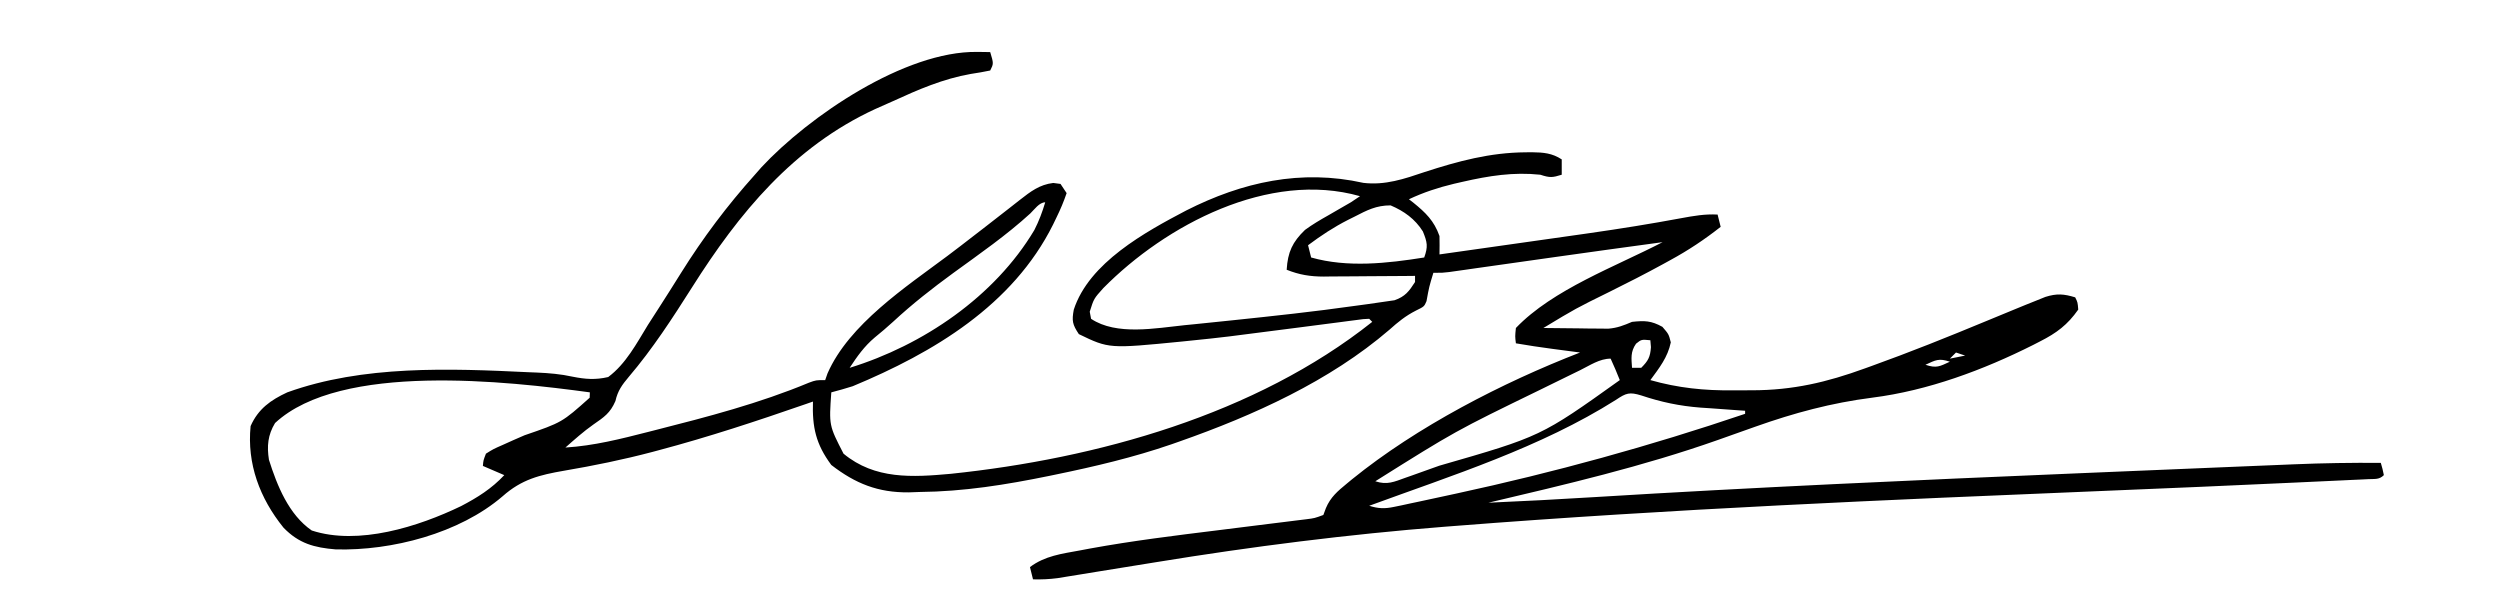 <svg width="173" height="42" viewBox="0 0 173 42" fill="none" xmlns="http://www.w3.org/2000/svg">
<path d="M67.624 3.593C67.793 3.595 67.962 3.597 68.137 3.598C68.264 3.601 68.392 3.603 68.523 3.606C68.761 4.401 68.761 4.401 68.523 4.879C68.077 4.973 67.626 5.049 67.175 5.117C65.261 5.455 63.557 6.191 61.798 6.998C61.388 7.187 60.974 7.368 60.56 7.548C54.905 10.156 51.139 14.742 47.888 19.887C46.528 22.029 45.16 24.143 43.513 26.077C43.051 26.627 42.746 27.04 42.589 27.748C42.229 28.585 41.8 28.866 41.066 29.374C40.377 29.858 39.759 30.414 39.126 30.97C41.102 30.847 42.966 30.372 44.876 29.883C45.044 29.84 45.212 29.797 45.385 29.753C48.968 28.844 52.557 27.909 55.976 26.483C56.468 26.303 56.468 26.303 57.103 26.303C57.183 26.073 57.183 26.073 57.265 25.839C58.75 22.444 62.698 19.85 65.562 17.711C66.184 17.245 66.799 16.77 67.413 16.293C67.738 16.043 67.738 16.043 68.07 15.787C68.543 15.421 69.015 15.054 69.486 14.685C69.672 14.54 69.672 14.54 69.862 14.392C70.099 14.207 70.336 14.021 70.572 13.835C71.319 13.253 71.936 12.774 72.885 12.661C73.051 12.683 73.217 12.705 73.388 12.727C73.527 12.937 73.667 13.147 73.811 13.364C73.606 13.96 73.386 14.485 73.11 15.047C72.993 15.289 72.993 15.289 72.874 15.536C70.09 21.127 64.591 24.405 59.006 26.727C58.515 26.884 58.024 27.02 57.526 27.151C57.365 29.44 57.365 29.44 58.372 31.394C60.541 33.19 63.139 33.029 65.791 32.788C75.912 31.73 86.881 28.694 94.96 22.273C94.89 22.203 94.82 22.133 94.748 22.061C94.344 22.077 94.344 22.077 93.859 22.146C93.67 22.171 93.48 22.195 93.285 22.22C93.077 22.247 92.87 22.275 92.656 22.303C92.333 22.345 92.333 22.345 92.004 22.387C91.31 22.476 90.617 22.566 89.924 22.657C84.719 23.334 84.719 23.334 82.277 23.584C82.113 23.601 81.949 23.618 81.78 23.635C76.745 24.131 76.745 24.131 74.656 23.121C74.21 22.45 74.163 22.204 74.306 21.428C75.357 18.183 79.249 16.055 82.09 14.563C85.969 12.598 90.033 11.691 94.351 12.655C95.85 12.833 97.181 12.38 98.581 11.905C100.903 11.151 103.107 10.558 105.561 10.54C105.79 10.538 105.79 10.538 106.024 10.536C106.808 10.547 107.407 10.596 108.072 11.03C108.072 11.38 108.072 11.73 108.072 12.091C107.435 12.289 107.254 12.312 106.592 12.091C104.727 11.893 103.024 12.167 101.212 12.581C101.014 12.627 100.816 12.672 100.613 12.718C99.517 12.982 98.518 13.308 97.498 13.788C97.647 13.903 97.647 13.903 97.799 14.021C98.648 14.709 99.239 15.274 99.612 16.333C99.621 16.757 99.622 17.182 99.612 17.606C101.266 17.373 102.919 17.138 104.572 16.903C105.34 16.794 106.109 16.685 106.877 16.576C107.767 16.451 108.657 16.325 109.547 16.197C109.692 16.177 109.838 16.156 109.988 16.134C112.11 15.83 114.225 15.492 116.333 15.099C117.185 14.942 117.987 14.799 118.858 14.848C118.928 15.128 118.998 15.408 119.07 15.697C117.956 16.575 116.825 17.327 115.58 18.004C115.416 18.094 115.251 18.185 115.082 18.278C113.867 18.942 112.637 19.572 111.396 20.185C109.044 21.343 109.044 21.343 106.803 22.697C107.627 22.709 108.451 22.717 109.275 22.723C109.625 22.729 109.625 22.729 109.982 22.734C110.32 22.736 110.32 22.736 110.665 22.738C110.976 22.742 110.976 22.742 111.293 22.745C111.919 22.694 112.363 22.519 112.936 22.273C113.808 22.179 114.266 22.189 115.038 22.617C115.474 23.121 115.474 23.121 115.62 23.691C115.405 24.731 114.823 25.458 114.205 26.303C116.122 26.848 117.941 27.035 119.926 27.011C120.366 27.006 120.806 27.006 121.247 27.008C124.069 27.003 126.405 26.457 129.049 25.494C129.259 25.419 129.259 25.419 129.472 25.342C132.165 24.374 134.817 23.31 137.46 22.213C138.097 21.948 138.735 21.686 139.373 21.424C139.756 21.267 139.756 21.267 140.148 21.106C140.392 21.008 140.636 20.911 140.887 20.81C141.211 20.679 141.211 20.679 141.542 20.546C142.331 20.298 142.82 20.338 143.603 20.576C143.775 20.92 143.775 20.92 143.814 21.424C143.073 22.482 142.311 23.047 141.171 23.625C141.015 23.705 140.859 23.785 140.699 23.868C137.238 25.607 133.413 27.03 129.558 27.519C126.725 27.882 124.158 28.573 121.475 29.524C121.217 29.616 121.217 29.616 120.952 29.71C120.604 29.834 120.255 29.958 119.906 30.081C119.735 30.142 119.563 30.203 119.386 30.266C119.215 30.327 119.044 30.388 118.868 30.45C113.69 32.279 108.334 33.528 102.996 34.788C105.429 34.683 107.86 34.553 110.29 34.403C121.416 33.719 132.55 33.224 143.687 32.757C144.696 32.715 145.706 32.672 146.715 32.63C148.847 32.54 150.98 32.451 153.112 32.363C153.834 32.333 154.555 32.303 155.276 32.273C156.12 32.238 156.963 32.203 157.806 32.169C158.112 32.156 158.417 32.144 158.722 32.131C160.734 32.046 162.739 32.016 164.752 32.03C164.871 32.441 164.871 32.441 164.963 32.879C164.643 33.2 164.349 33.135 163.901 33.157C163.714 33.166 163.526 33.175 163.333 33.185C163.122 33.194 162.911 33.204 162.694 33.213C162.467 33.224 162.24 33.235 162.006 33.246C161.216 33.284 160.426 33.32 159.636 33.356C159.353 33.369 159.069 33.383 158.785 33.396C154.402 33.602 150.018 33.787 145.634 33.968C130.652 34.585 115.673 35.218 100.723 36.392C100.466 36.412 100.209 36.432 99.945 36.452C93.263 36.979 86.651 37.818 80.037 38.897C78.72 39.112 77.404 39.324 76.087 39.535C75.634 39.608 75.181 39.682 74.729 39.757C74.32 39.823 74.32 39.823 73.903 39.89C73.665 39.929 73.427 39.968 73.181 40.008C72.606 40.083 72.063 40.107 71.484 40.091C71.414 39.811 71.344 39.531 71.273 39.242C72.306 38.463 73.475 38.321 74.717 38.092C74.957 38.047 75.198 38.002 75.445 37.955C78.364 37.424 81.305 37.06 84.248 36.698C85.428 36.553 86.608 36.404 87.788 36.255C88.196 36.204 88.604 36.154 89.011 36.104C89.256 36.073 89.501 36.043 89.753 36.011C89.968 35.985 90.183 35.958 90.404 35.931C90.966 35.86 90.966 35.86 91.576 35.636C91.634 35.48 91.692 35.323 91.753 35.161C92.071 34.404 92.569 33.984 93.188 33.475C93.31 33.374 93.432 33.273 93.558 33.169C98.063 29.519 103.966 26.479 109.341 24.394C109.127 24.366 108.913 24.337 108.692 24.308C108.406 24.271 108.12 24.233 107.834 24.195C107.694 24.177 107.553 24.158 107.408 24.139C106.569 24.028 105.734 23.902 104.9 23.758C104.84 23.277 104.84 23.277 104.9 22.697C107.455 20.025 111.833 18.433 115.051 16.758C112.584 17.092 110.118 17.432 107.653 17.781C107.424 17.813 107.195 17.846 106.959 17.879C106.017 18.012 105.076 18.145 104.134 18.279C103.435 18.379 102.735 18.477 102.036 18.576C101.822 18.607 101.609 18.637 101.389 18.669C101.094 18.71 101.094 18.71 100.793 18.753C100.62 18.777 100.448 18.801 100.27 18.827C99.824 18.879 99.824 18.879 99.189 18.879C98.895 19.848 98.895 19.848 98.714 20.841C98.555 21.212 98.555 21.212 97.982 21.493C97.259 21.862 96.753 22.276 96.149 22.816C92.012 26.375 86.735 28.753 81.636 30.545C81.353 30.645 81.353 30.645 81.065 30.746C78.441 31.65 75.771 32.279 73.057 32.839C72.906 32.87 72.755 32.901 72.599 32.934C69.617 33.544 66.683 34.018 63.633 34.045C63.385 34.054 63.137 34.063 62.882 34.072C60.764 34.091 59.199 33.47 57.526 32.176C56.456 30.734 56.199 29.558 56.257 27.788C56.083 27.848 55.909 27.909 55.73 27.972C52.378 29.135 49.019 30.244 45.59 31.155C45.441 31.195 45.291 31.235 45.138 31.276C43.116 31.81 41.096 32.223 39.033 32.574C37.342 32.867 36.102 33.17 34.784 34.339C31.784 36.919 27.102 38.12 23.239 38.019C21.749 37.898 20.678 37.611 19.616 36.511C17.974 34.477 17.082 32.092 17.342 29.485C17.869 28.295 18.73 27.684 19.88 27.151C25.119 25.263 31.106 25.494 36.601 25.759C36.779 25.766 36.958 25.773 37.141 25.78C37.99 25.817 38.795 25.884 39.627 26.067C40.499 26.241 41.206 26.297 42.087 26.091C43.308 25.186 44.055 23.759 44.836 22.485C45.089 22.09 45.343 21.696 45.598 21.302C46.11 20.506 46.617 19.706 47.118 18.902C48.643 16.46 50.319 14.231 52.238 12.091C52.387 11.921 52.536 11.751 52.69 11.576C55.963 8.055 62.619 3.519 67.624 3.593ZM76.348 19.939C75.694 20.666 75.694 20.666 75.41 21.57C75.44 21.732 75.471 21.894 75.502 22.061C77.26 23.236 79.973 22.709 81.981 22.502C82.293 22.471 82.293 22.471 82.612 22.44C83.282 22.372 83.953 22.303 84.623 22.233C84.852 22.209 85.08 22.185 85.316 22.161C88.126 21.867 90.936 21.566 93.734 21.169C94.029 21.127 94.324 21.087 94.62 21.049C95.024 20.995 95.427 20.935 95.83 20.874C96.163 20.826 96.163 20.826 96.502 20.777C97.239 20.518 97.503 20.165 97.921 19.515C97.921 19.375 97.921 19.235 97.921 19.091C97.697 19.093 97.472 19.095 97.242 19.098C96.407 19.105 95.572 19.11 94.737 19.114C94.377 19.116 94.016 19.119 93.656 19.123C93.136 19.128 92.616 19.13 92.096 19.132C91.936 19.134 91.776 19.137 91.611 19.139C90.671 19.139 89.912 19.017 89.038 18.667C89.111 17.444 89.438 16.745 90.307 15.909C90.822 15.531 91.363 15.214 91.919 14.901C92.2 14.739 92.48 14.577 92.76 14.414C92.998 14.277 93.235 14.141 93.479 14C93.689 13.86 93.898 13.72 94.114 13.576C87.81 11.782 80.663 15.571 76.348 19.939ZM71.299 14.769C69.641 16.284 67.799 17.56 65.985 18.879C64.528 19.942 63.133 21.032 61.808 22.26C61.391 22.643 60.965 23.002 60.526 23.36C59.803 23.971 59.314 24.665 58.795 25.454C63.878 23.89 68.834 20.523 71.578 15.918C71.899 15.289 72.127 14.676 72.33 14C71.918 14 71.575 14.505 71.299 14.769ZM93.73 14.994C93.513 15.102 93.513 15.102 93.29 15.213C92.296 15.718 91.412 16.301 90.518 16.97C90.588 17.25 90.658 17.53 90.73 17.818C93.249 18.534 95.994 18.225 98.555 17.818C98.829 17.063 98.772 16.771 98.463 16.015C97.922 15.152 97.158 14.607 96.229 14.212C95.231 14.212 94.594 14.549 93.73 14.994ZM113.214 23.784C112.823 24.344 112.892 24.788 112.936 25.454C113.146 25.454 113.355 25.454 113.571 25.454C114.053 24.971 114.198 24.71 114.245 24.023C114.232 23.865 114.219 23.708 114.205 23.545C113.587 23.486 113.587 23.486 113.214 23.784ZM135.355 24.394C135.215 24.534 135.075 24.674 134.932 24.818C135.28 24.748 135.629 24.678 135.989 24.606C135.78 24.536 135.57 24.466 135.355 24.394ZM109.344 25.618C109.088 25.742 109.088 25.742 108.827 25.87C108.271 26.141 107.715 26.414 107.16 26.687C106.972 26.78 106.784 26.872 106.59 26.967C100.706 29.829 100.706 29.829 95.171 33.303C95.989 33.577 96.478 33.34 97.255 33.061C97.399 33.011 97.543 32.96 97.692 32.908C98.166 32.742 98.638 32.572 99.11 32.401C99.272 32.344 99.433 32.286 99.599 32.227C106.629 30.204 106.629 30.204 112.09 26.303C111.893 25.802 111.682 25.307 111.456 24.818C110.694 24.818 110.018 25.286 109.344 25.618ZM133.24 25.242C134.006 25.498 134.221 25.358 134.932 25.03C134.165 24.774 133.95 24.915 133.24 25.242ZM19.034 29.273C18.532 30.103 18.462 30.87 18.611 31.818C19.178 33.612 19.984 35.615 21.572 36.71C24.798 37.767 28.961 36.444 31.907 35.022C33.039 34.43 34.021 33.816 34.896 32.879C34.407 32.669 33.919 32.459 33.416 32.242C33.448 31.856 33.448 31.856 33.627 31.394C34.132 31.077 34.132 31.077 34.799 30.784C35.039 30.676 35.28 30.567 35.528 30.456C35.782 30.345 36.036 30.235 36.297 30.121C38.897 29.228 38.897 29.228 40.805 27.523C40.809 27.4 40.813 27.278 40.818 27.151C35.145 26.382 23.584 25.052 19.034 29.273ZM111.826 27.668C106.601 30.973 100.519 32.885 94.748 35C95.387 35.199 95.823 35.213 96.475 35.075C96.648 35.039 96.822 35.004 97 34.967C97.188 34.926 97.375 34.885 97.569 34.843C97.766 34.802 97.964 34.76 98.167 34.717C98.817 34.58 99.466 34.439 100.115 34.297C100.337 34.249 100.56 34.201 100.79 34.151C107.571 32.683 114.19 30.864 120.762 28.636C120.762 28.566 120.762 28.496 120.762 28.424C120.619 28.415 120.476 28.405 120.329 28.395C119.671 28.35 119.014 28.301 118.356 28.252C118.132 28.237 117.907 28.222 117.676 28.207C116.226 28.095 114.947 27.824 113.571 27.363C112.762 27.118 112.536 27.189 111.826 27.668Z" fill="black"/>
</svg>
